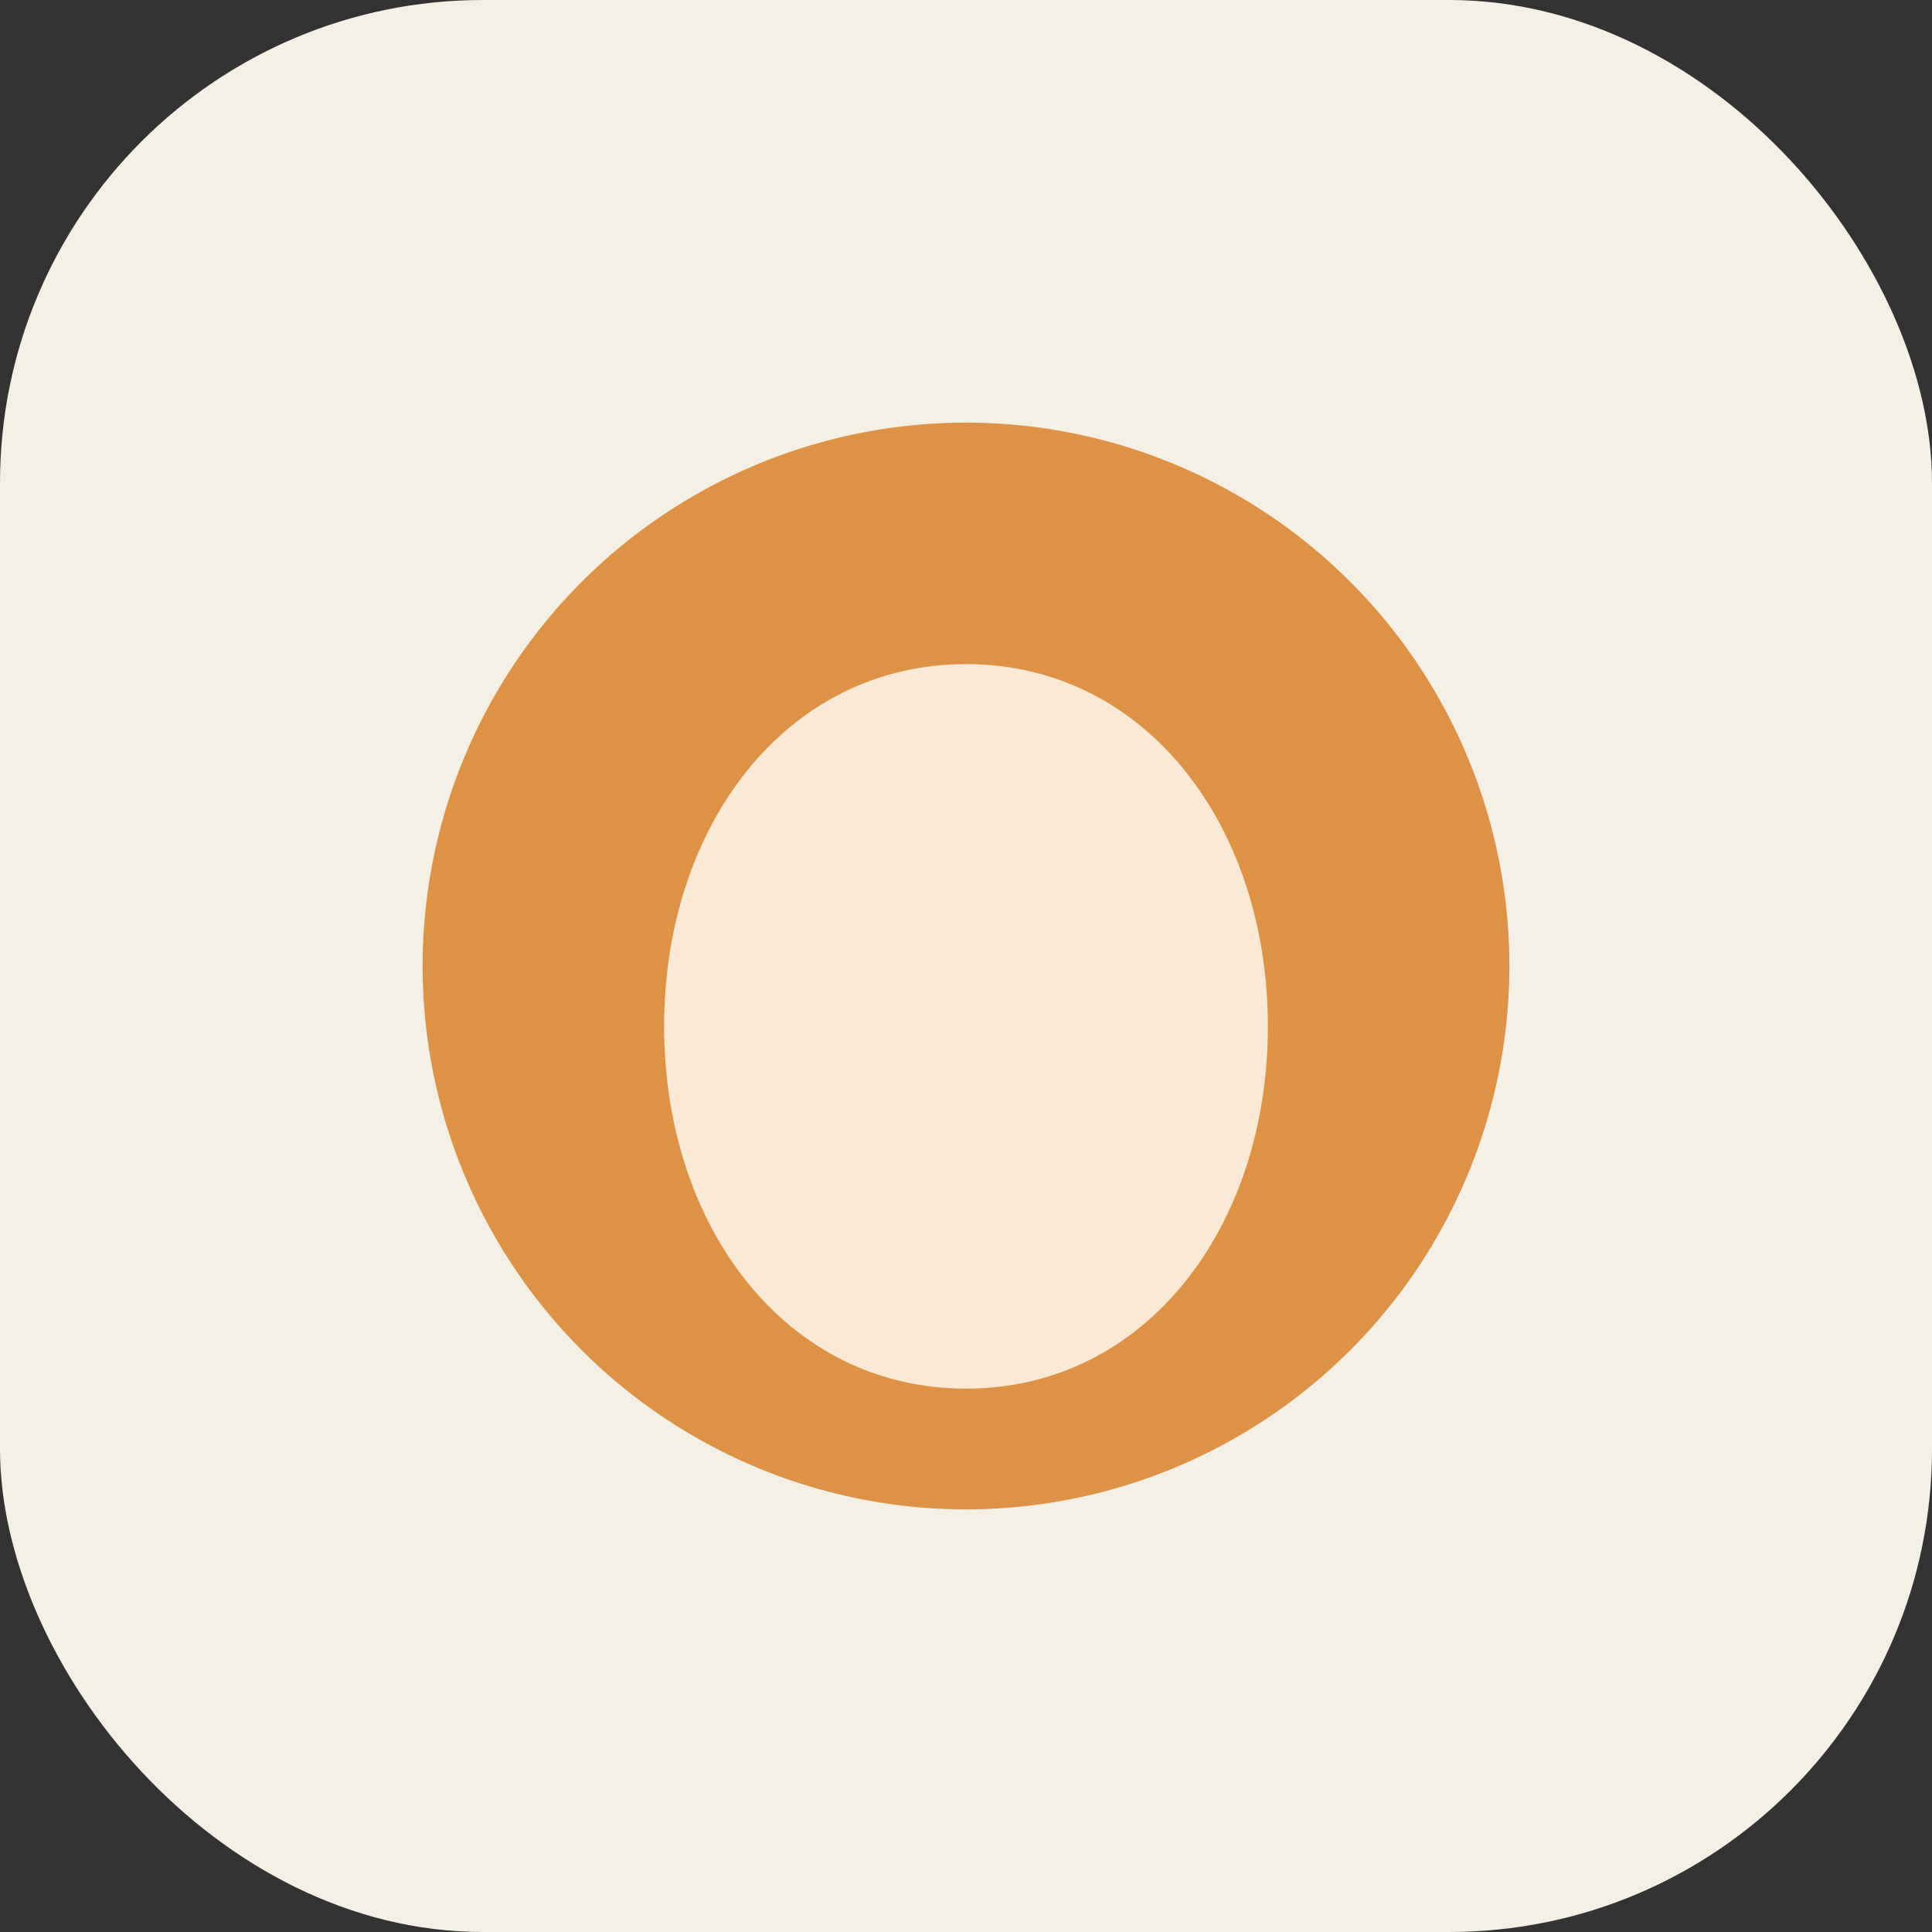 <svg width="64" height="64" viewBox="0 0 64 64" xmlns="http://www.w3.org/2000/svg">
  <rect x="0" y="0" width="64" height="64" fill="#333333" stroke="none"/>
  <rect width="64" height="64" rx="16" fill="#F5F0E6" />
  <circle cx="32" cy="32" r="18" fill="#D9822B" opacity="0.85" />
  <path
    d="M22 34c0-6.627 4.03-12 10-12s10 5.373 10 12-4.03 12-10 12-10-5.373-10-12z"
    fill="#fff8ef"
    opacity="0.85"
  />
</svg>
